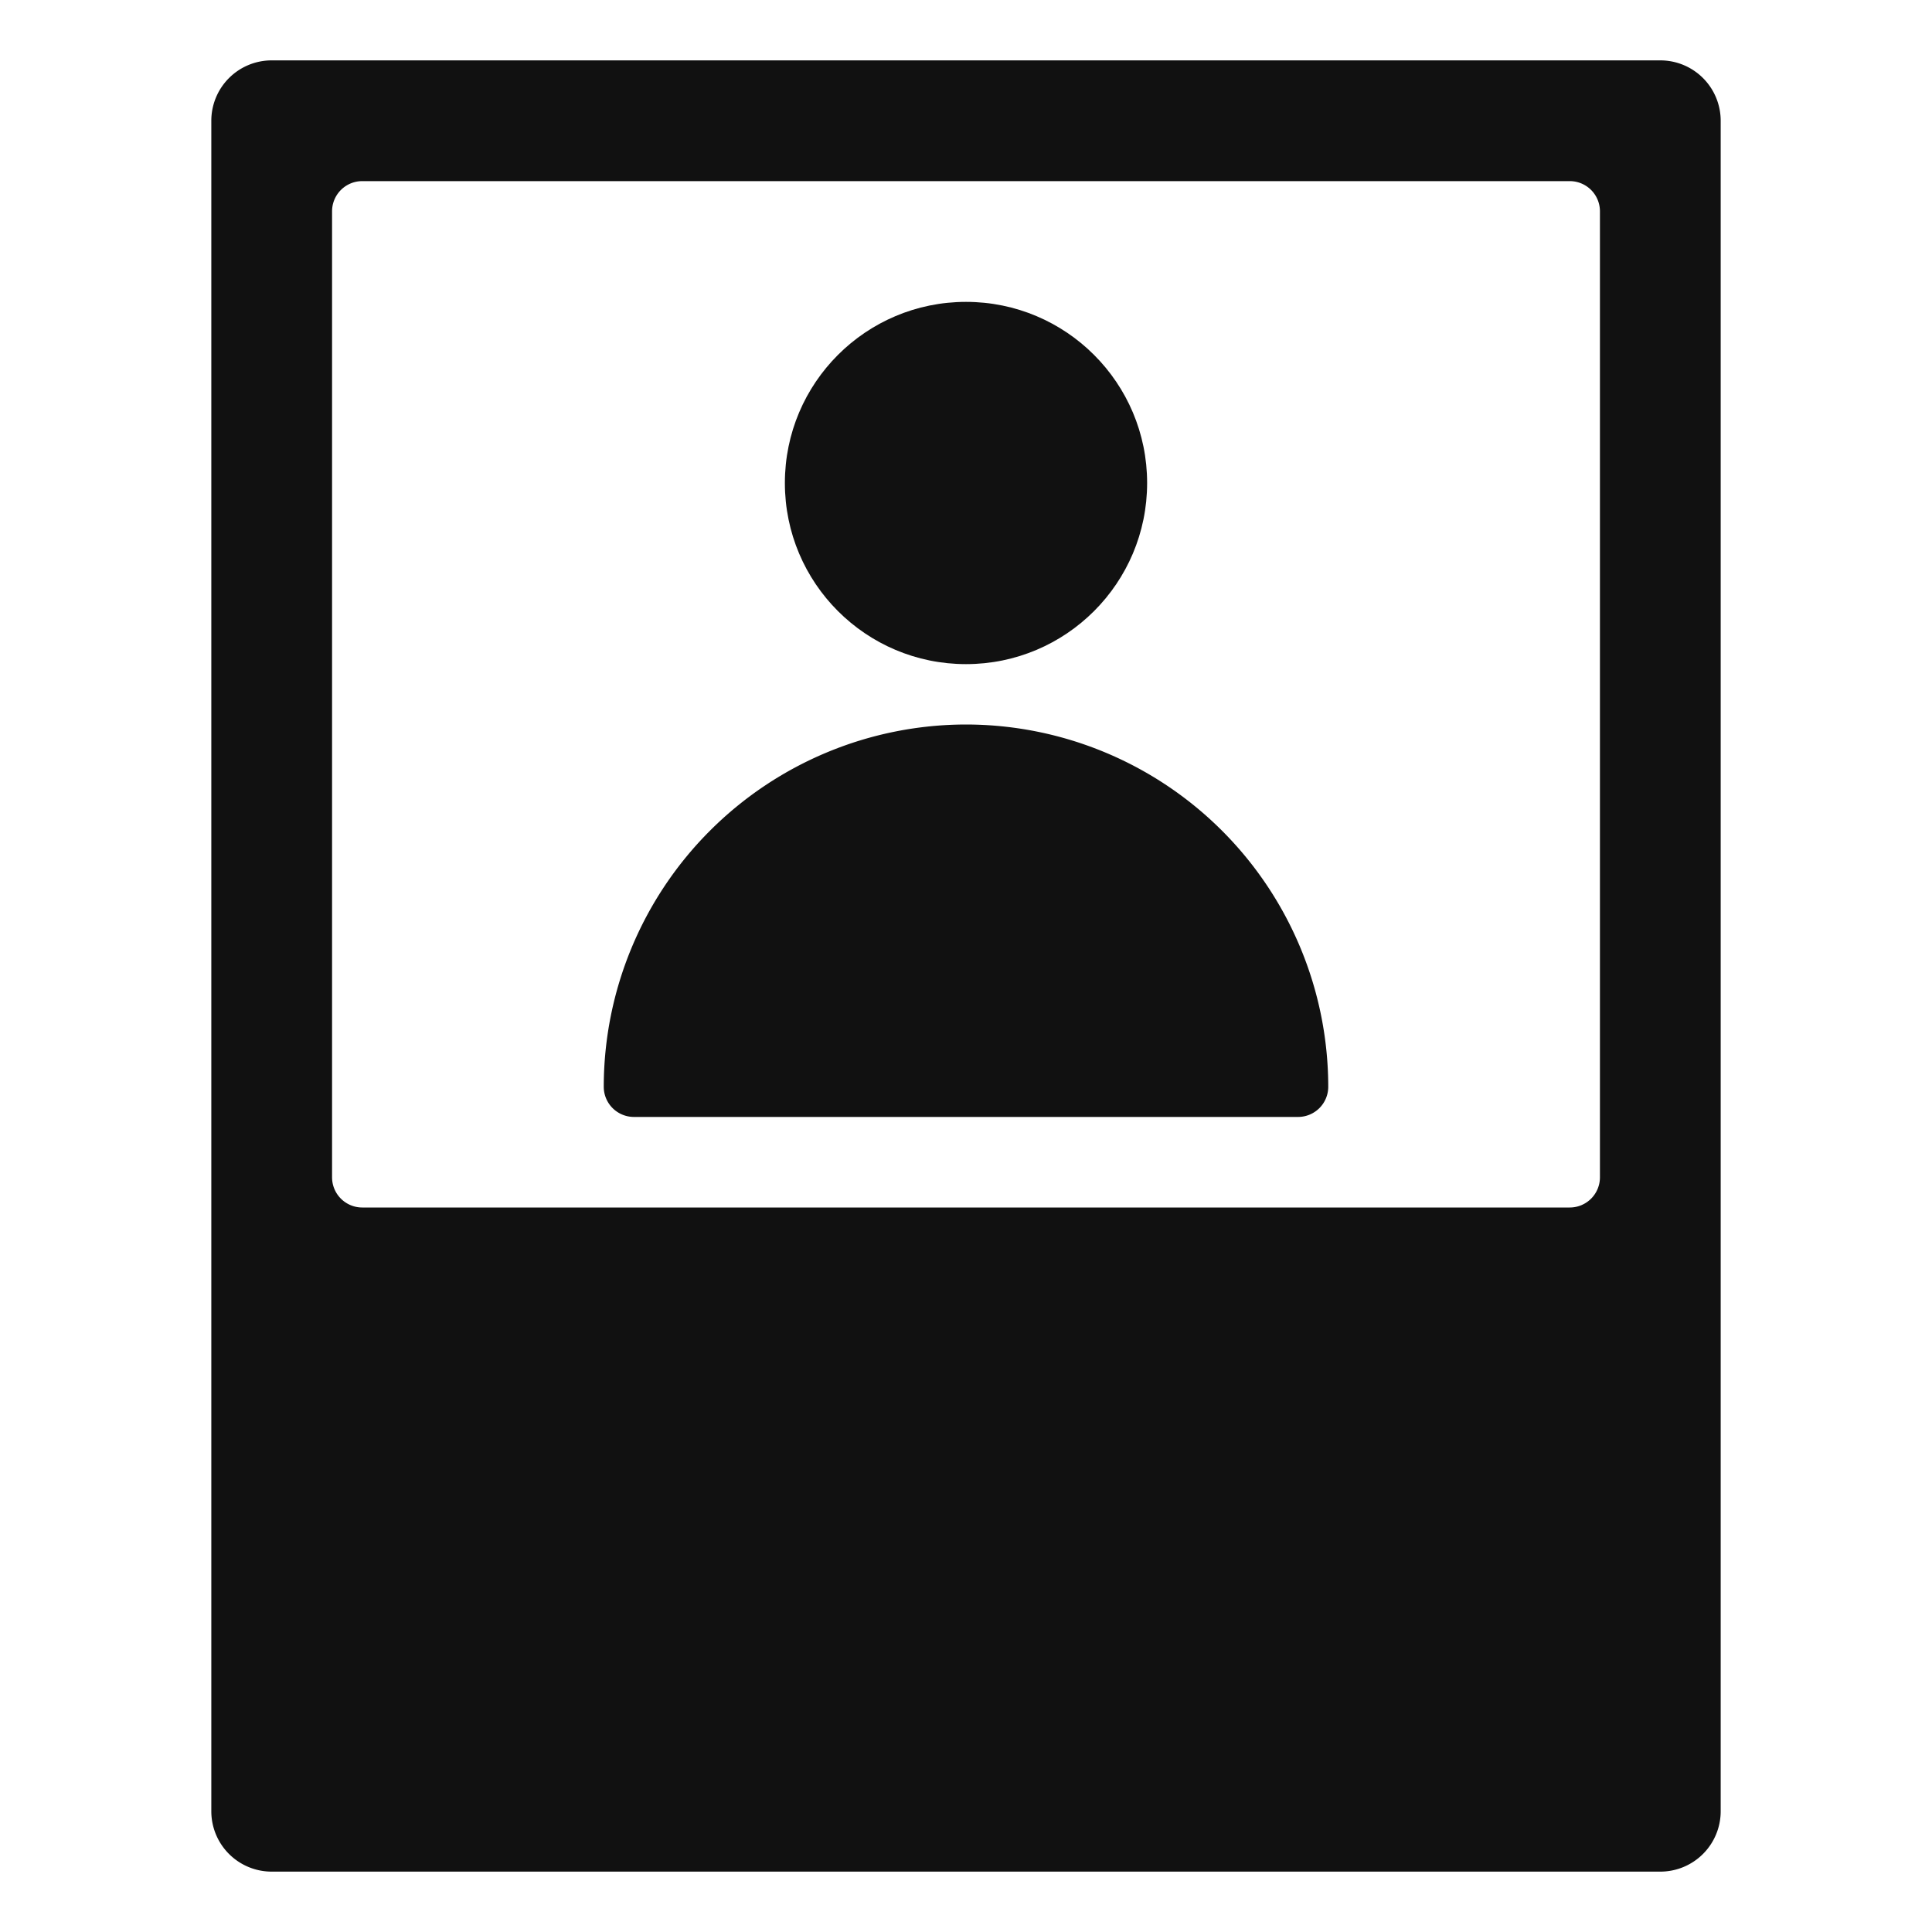 <svg xmlns="http://www.w3.org/2000/svg" viewBox="0 0 64 64" width="64" height="64"><g class="nc-icon-wrapper" stroke="none" fill="#111111"><path d="M55,2H9A2,2,0,0,0,7,4V60a2,2,0,0,0,2,2H55a2,2,0,0,0,2-2V4A2,2,0,0,0,55,2ZM53,39a1,1,0,0,1-1,1H12a1,1,0,0,1-1-1V7a1,1,0,0,1,1-1H52a1,1,0,0,1,1,1Z" fill="#111111"></path><circle data-color="color-2" cx="32" cy="16" r="6"></circle><path data-color="color-2" d="M32,24A12.013,12.013,0,0,0,20,36a1,1,0,0,0,1,1H43a1,1,0,0,0,1-1A12.013,12.013,0,0,0,32,24Z"></path></g></svg>